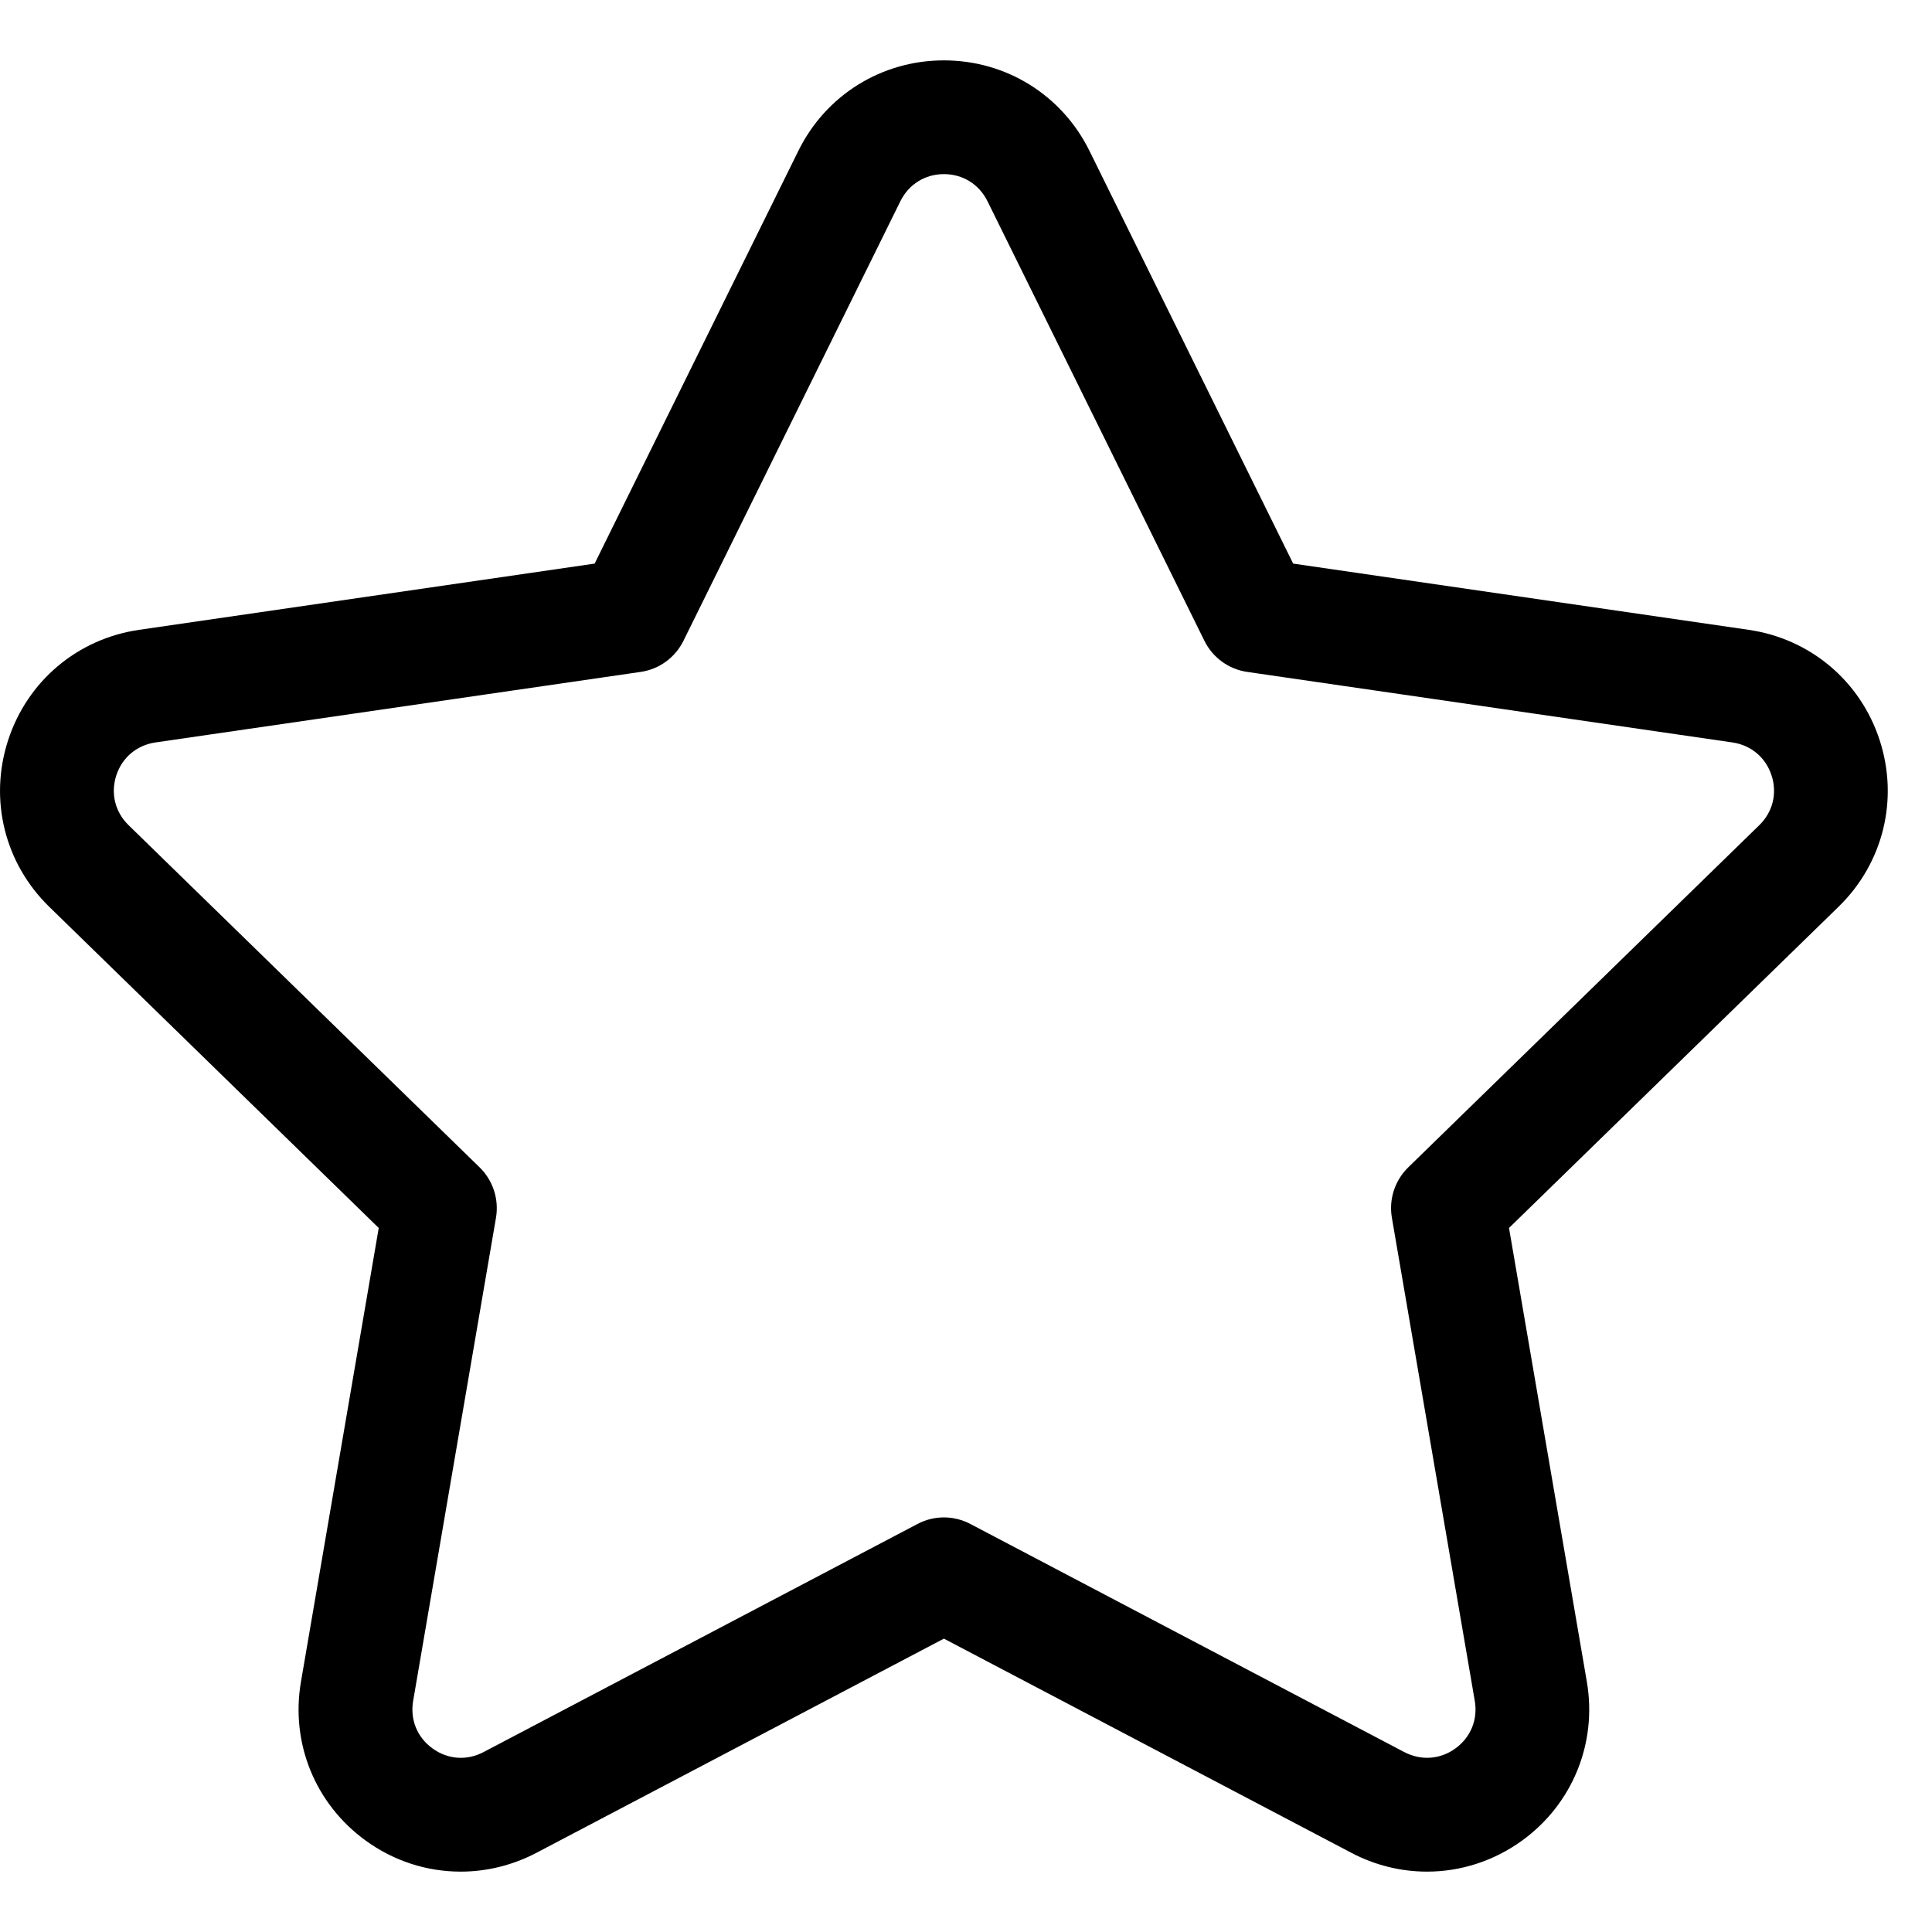 <?xml version="1.0" encoding="UTF-8"?> <svg xmlns="http://www.w3.org/2000/svg" width="32" height="32" viewBox="0 0 32 32" fill="none"><g clip-path="url(#clip0_46_1548)"><path d="M31.134 12.262C30.816 11.281 29.984 10.58 28.964 10.432L21.419 9.335L18.045 2.499C17.589 1.574 16.665 1 15.634 1C14.603 1 13.679 1.574 13.223 2.499L9.849 9.335L2.304 10.432C1.284 10.58 0.452 11.281 0.134 12.262C-0.185 13.242 0.076 14.298 0.814 15.018L6.273 20.339L4.985 27.854C4.81 28.87 5.22 29.877 6.054 30.484C6.519 30.822 7.065 31 7.632 31C8.065 31 8.498 30.892 8.886 30.688L15.634 27.141L22.382 30.688C22.779 30.897 23.208 31 23.636 31C24.191 31 24.742 30.826 25.213 30.484C26.047 29.878 26.457 28.87 26.283 27.854L24.994 20.339L30.453 15.018C31.192 14.298 31.452 13.242 31.134 12.262H31.134ZM23.259 29.02L16.073 25.242C15.936 25.17 15.785 25.133 15.634 25.133C15.484 25.133 15.333 25.169 15.196 25.242L8.009 29.02C7.732 29.166 7.416 29.143 7.163 28.959C6.909 28.775 6.79 28.481 6.843 28.172L8.215 20.17C8.267 19.864 8.166 19.552 7.944 19.335L2.13 13.668C1.906 13.45 1.83 13.142 1.926 12.844C2.023 12.546 2.266 12.342 2.576 12.297L10.611 11.129C10.917 11.085 11.183 10.892 11.32 10.614L14.913 3.333C15.052 3.052 15.322 2.884 15.634 2.884C15.947 2.884 16.217 3.052 16.356 3.333L19.949 10.614C20.086 10.892 20.352 11.085 20.658 11.129L28.693 12.297C29.003 12.342 29.246 12.546 29.343 12.844C29.439 13.142 29.363 13.45 29.139 13.668L23.325 19.335C23.103 19.552 23.001 19.864 23.054 20.17L24.427 28.172C24.48 28.481 24.36 28.775 24.107 28.959C23.854 29.143 23.537 29.165 23.26 29.02H23.259Z" fill="#000000"></path></g><defs><clipPath id="clip0_46_1548"><rect width="31.268" height="30" fill="white" transform="translate(0 1)"></rect></clipPath></defs></svg> 